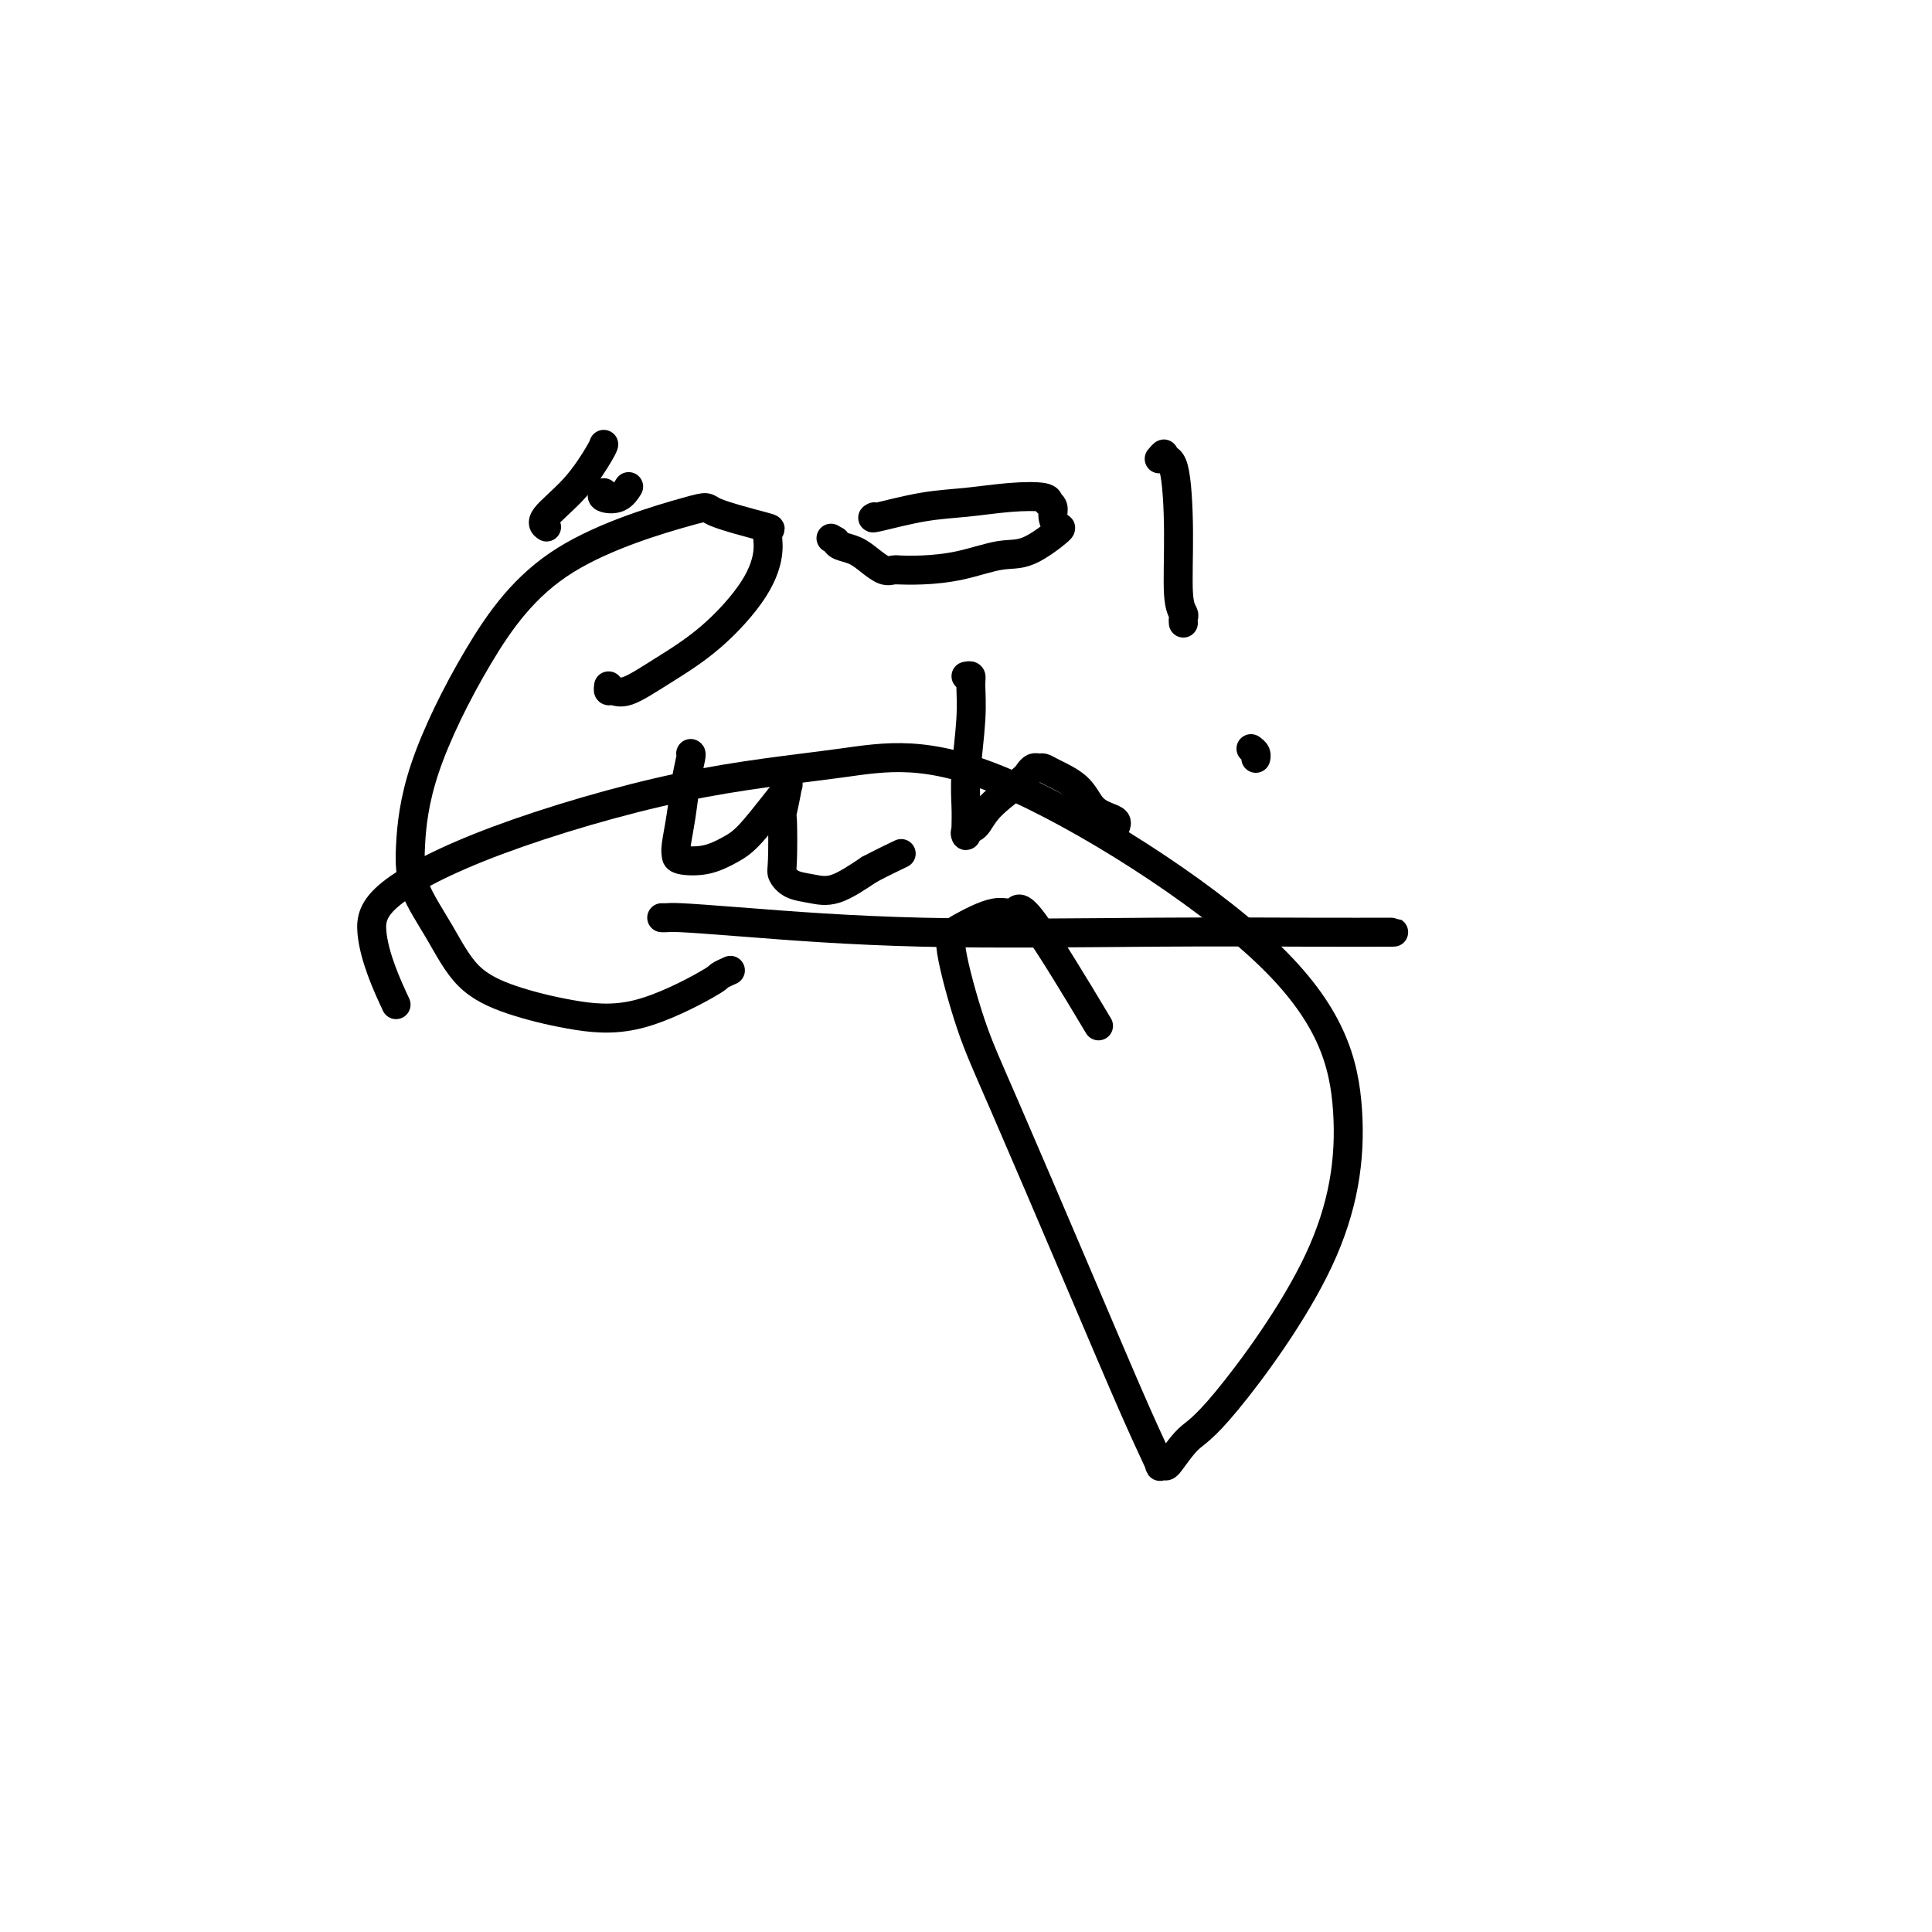 <svg viewBox='0 0 400 400' version='1.1' xmlns='http://www.w3.org/2000/svg' xmlns:xlink='http://www.w3.org/1999/xlink'><g fill='none' stroke='#000000' stroke-width='6' stroke-linecap='round' stroke-linejoin='round'><path d='M126,142c-0.062,0.445 -0.124,0.889 0,1c0.124,0.111 0.435,-0.113 1,0c0.565,0.113 1.385,0.562 3,0c1.615,-0.562 4.025,-2.133 7,-4c2.975,-1.867 6.516,-4.028 10,-7c3.484,-2.972 6.910,-6.753 9,-10c2.090,-3.247 2.843,-5.958 3,-8c0.157,-2.042 -0.282,-3.414 0,-4c0.282,-0.586 1.284,-0.385 -1,-1c-2.284,-0.615 -7.855,-2.044 -10,-3c-2.145,-0.956 -0.866,-1.437 -6,0c-5.134,1.437 -16.682,4.793 -25,10c-8.318,5.207 -13.405,12.265 -18,20c-4.595,7.735 -8.697,16.147 -11,23c-2.303,6.853 -2.806,12.146 -3,16c-0.194,3.854 -0.077,6.268 1,9c1.077,2.732 3.115,5.781 5,9c1.885,3.219 3.616,6.607 6,9c2.384,2.393 5.421,3.791 9,5c3.579,1.209 7.698,2.229 12,3c4.302,0.771 8.785,1.292 14,0c5.215,-1.292 11.161,-4.398 14,-6c2.839,-1.602 2.572,-1.701 3,-2c0.428,-0.299 1.551,-0.800 2,-1c0.449,-0.200 0.225,-0.100 0,0'/><path d='M143,156c0.091,0.024 0.182,0.048 0,1c-0.182,0.952 -0.637,2.833 -1,5c-0.363,2.167 -0.633,4.621 -1,7c-0.367,2.379 -0.832,4.684 -1,6c-0.168,1.316 -0.038,1.642 0,2c0.038,0.358 -0.016,0.746 1,1c1.016,0.254 3.103,0.373 5,0c1.897,-0.373 3.604,-1.238 5,-2c1.396,-0.762 2.480,-1.421 4,-3c1.520,-1.579 3.475,-4.079 5,-6c1.525,-1.921 2.619,-3.265 3,-4c0.381,-0.735 0.050,-0.863 0,-1c-0.050,-0.137 0.182,-0.283 0,1c-0.182,1.283 -0.776,3.997 -1,5c-0.224,1.003 -0.077,0.296 0,2c0.077,1.704 0.083,5.818 0,8c-0.083,2.182 -0.254,2.430 0,3c0.254,0.570 0.934,1.462 2,2c1.066,0.538 2.518,0.722 4,1c1.482,0.278 2.995,0.651 5,0c2.005,-0.651 4.503,-2.325 7,-4'/><path d='M180,180c2.422,-1.289 4.978,-2.511 6,-3c1.022,-0.489 0.511,-0.244 0,0'/><path d='M200,140c0.431,-0.091 0.862,-0.181 1,0c0.138,0.181 -0.015,0.634 0,2c0.015,1.366 0.200,3.647 0,7c-0.200,3.353 -0.785,7.779 -1,11c-0.215,3.221 -0.059,5.238 0,7c0.059,1.762 0.022,3.270 0,4c-0.022,0.730 -0.028,0.683 0,1c0.028,0.317 0.091,1.000 0,1c-0.091,0.000 -0.337,-0.682 0,-1c0.337,-0.318 1.256,-0.271 2,-1c0.744,-0.729 1.313,-2.234 3,-4c1.687,-1.766 4.494,-3.794 6,-5c1.506,-1.206 1.713,-1.589 2,-2c0.287,-0.411 0.654,-0.848 1,-1c0.346,-0.152 0.672,-0.017 1,0c0.328,0.017 0.657,-0.083 1,0c0.343,0.083 0.698,0.351 2,1c1.302,0.649 3.550,1.680 5,3c1.450,1.320 2.101,2.928 3,4c0.899,1.072 2.045,1.607 3,2c0.955,0.393 1.719,0.644 2,1c0.281,0.356 0.080,0.816 0,1c-0.080,0.184 -0.040,0.092 0,0'/><path d='M137,190c0.303,0.014 0.607,0.028 1,0c0.393,-0.028 0.876,-0.099 3,0c2.124,0.099 5.888,0.366 14,1c8.112,0.634 20.573,1.634 36,2c15.427,0.366 33.822,0.098 48,0c14.178,-0.098 24.141,-0.026 32,0c7.859,0.026 13.616,0.007 16,0c2.384,-0.007 1.395,-0.002 1,0c-0.395,0.002 -0.198,0.001 0,0'/><path d='M181,107c-0.382,0.204 -0.764,0.407 1,0c1.764,-0.407 5.674,-1.426 9,-2c3.326,-0.574 6.067,-0.704 9,-1c2.933,-0.296 6.058,-0.756 9,-1c2.942,-0.244 5.702,-0.270 7,0c1.298,0.270 1.135,0.836 1,1c-0.135,0.164 -0.241,-0.075 0,0c0.241,0.075 0.831,0.466 1,1c0.169,0.534 -0.083,1.213 0,2c0.083,0.787 0.500,1.681 1,2c0.500,0.319 1.083,0.061 0,1c-1.083,0.939 -3.832,3.075 -6,4c-2.168,0.925 -3.753,0.640 -6,1c-2.247,0.360 -5.154,1.364 -8,2c-2.846,0.636 -5.629,0.904 -8,1c-2.371,0.096 -4.329,0.020 -5,0c-0.671,-0.020 -0.055,0.016 0,0c0.055,-0.016 -0.451,-0.084 -1,0c-0.549,0.084 -1.142,0.321 -2,0c-0.858,-0.321 -1.983,-1.199 -3,-2c-1.017,-0.801 -1.928,-1.523 -3,-2c-1.072,-0.477 -2.306,-0.708 -3,-1c-0.694,-0.292 -0.847,-0.646 -1,-1'/><path d='M173,112c-1.667,-1.000 -0.833,-0.500 0,0'/><path d='M113,109c0.144,0.097 0.287,0.194 0,0c-0.287,-0.194 -1.005,-0.679 0,-2c1.005,-1.321 3.733,-3.478 6,-6c2.267,-2.522 4.072,-5.410 5,-7c0.928,-1.590 0.979,-1.883 1,-2c0.021,-0.117 0.010,-0.059 0,0'/><path d='M125,102c-0.280,0.363 -0.560,0.726 0,1c0.560,0.274 1.958,0.458 3,0c1.042,-0.458 1.726,-1.560 2,-2c0.274,-0.440 0.137,-0.220 0,0'/><path d='M240,95c0.475,-0.555 0.949,-1.110 1,-1c0.051,0.110 -0.322,0.884 0,1c0.322,0.116 1.340,-0.425 2,2c0.660,2.425 0.961,7.816 1,13c0.039,5.184 -0.186,10.160 0,13c0.186,2.840 0.782,3.545 1,4c0.218,0.455 0.059,0.661 0,1c-0.059,0.339 -0.017,0.811 0,1c0.017,0.189 0.008,0.094 0,0'/><path d='M259,155c0.422,0.311 0.844,0.622 1,1c0.156,0.378 0.044,0.822 0,1c-0.044,0.178 -0.022,0.089 0,0'/><path d='M82,208c-1.032,-2.227 -2.064,-4.455 -3,-7c-0.936,-2.545 -1.775,-5.408 -2,-8c-0.225,-2.592 0.163,-4.914 4,-8c3.837,-3.086 11.121,-6.936 22,-11c10.879,-4.064 25.352,-8.343 38,-11c12.648,-2.657 23.471,-3.693 33,-5c9.529,-1.307 17.764,-2.887 34,4c16.236,6.887 40.472,22.240 54,35c13.528,12.760 16.346,22.926 17,33c0.654,10.074 -0.857,20.055 -6,31c-5.143,10.945 -13.919,22.854 -19,29c-5.081,6.146 -6.469,6.528 -8,8c-1.531,1.472 -3.205,4.033 -4,5c-0.795,0.967 -0.710,0.340 -1,0c-0.290,-0.340 -0.954,-0.394 -1,0c-0.046,0.394 0.527,1.234 0,0c-0.527,-1.234 -2.153,-4.544 -5,-11c-2.847,-6.456 -6.915,-16.060 -12,-28c-5.085,-11.940 -11.186,-26.217 -15,-35c-3.814,-8.783 -5.341,-12.074 -7,-17c-1.659,-4.926 -3.450,-11.489 -4,-15c-0.550,-3.511 0.142,-3.970 2,-5c1.858,-1.030 4.882,-2.629 7,-3c2.118,-0.371 3.331,0.488 4,0c0.669,-0.488 0.796,-2.324 4,2c3.204,4.324 9.487,14.807 12,19c2.513,4.193 1.257,2.097 0,0'/></g>
</svg>